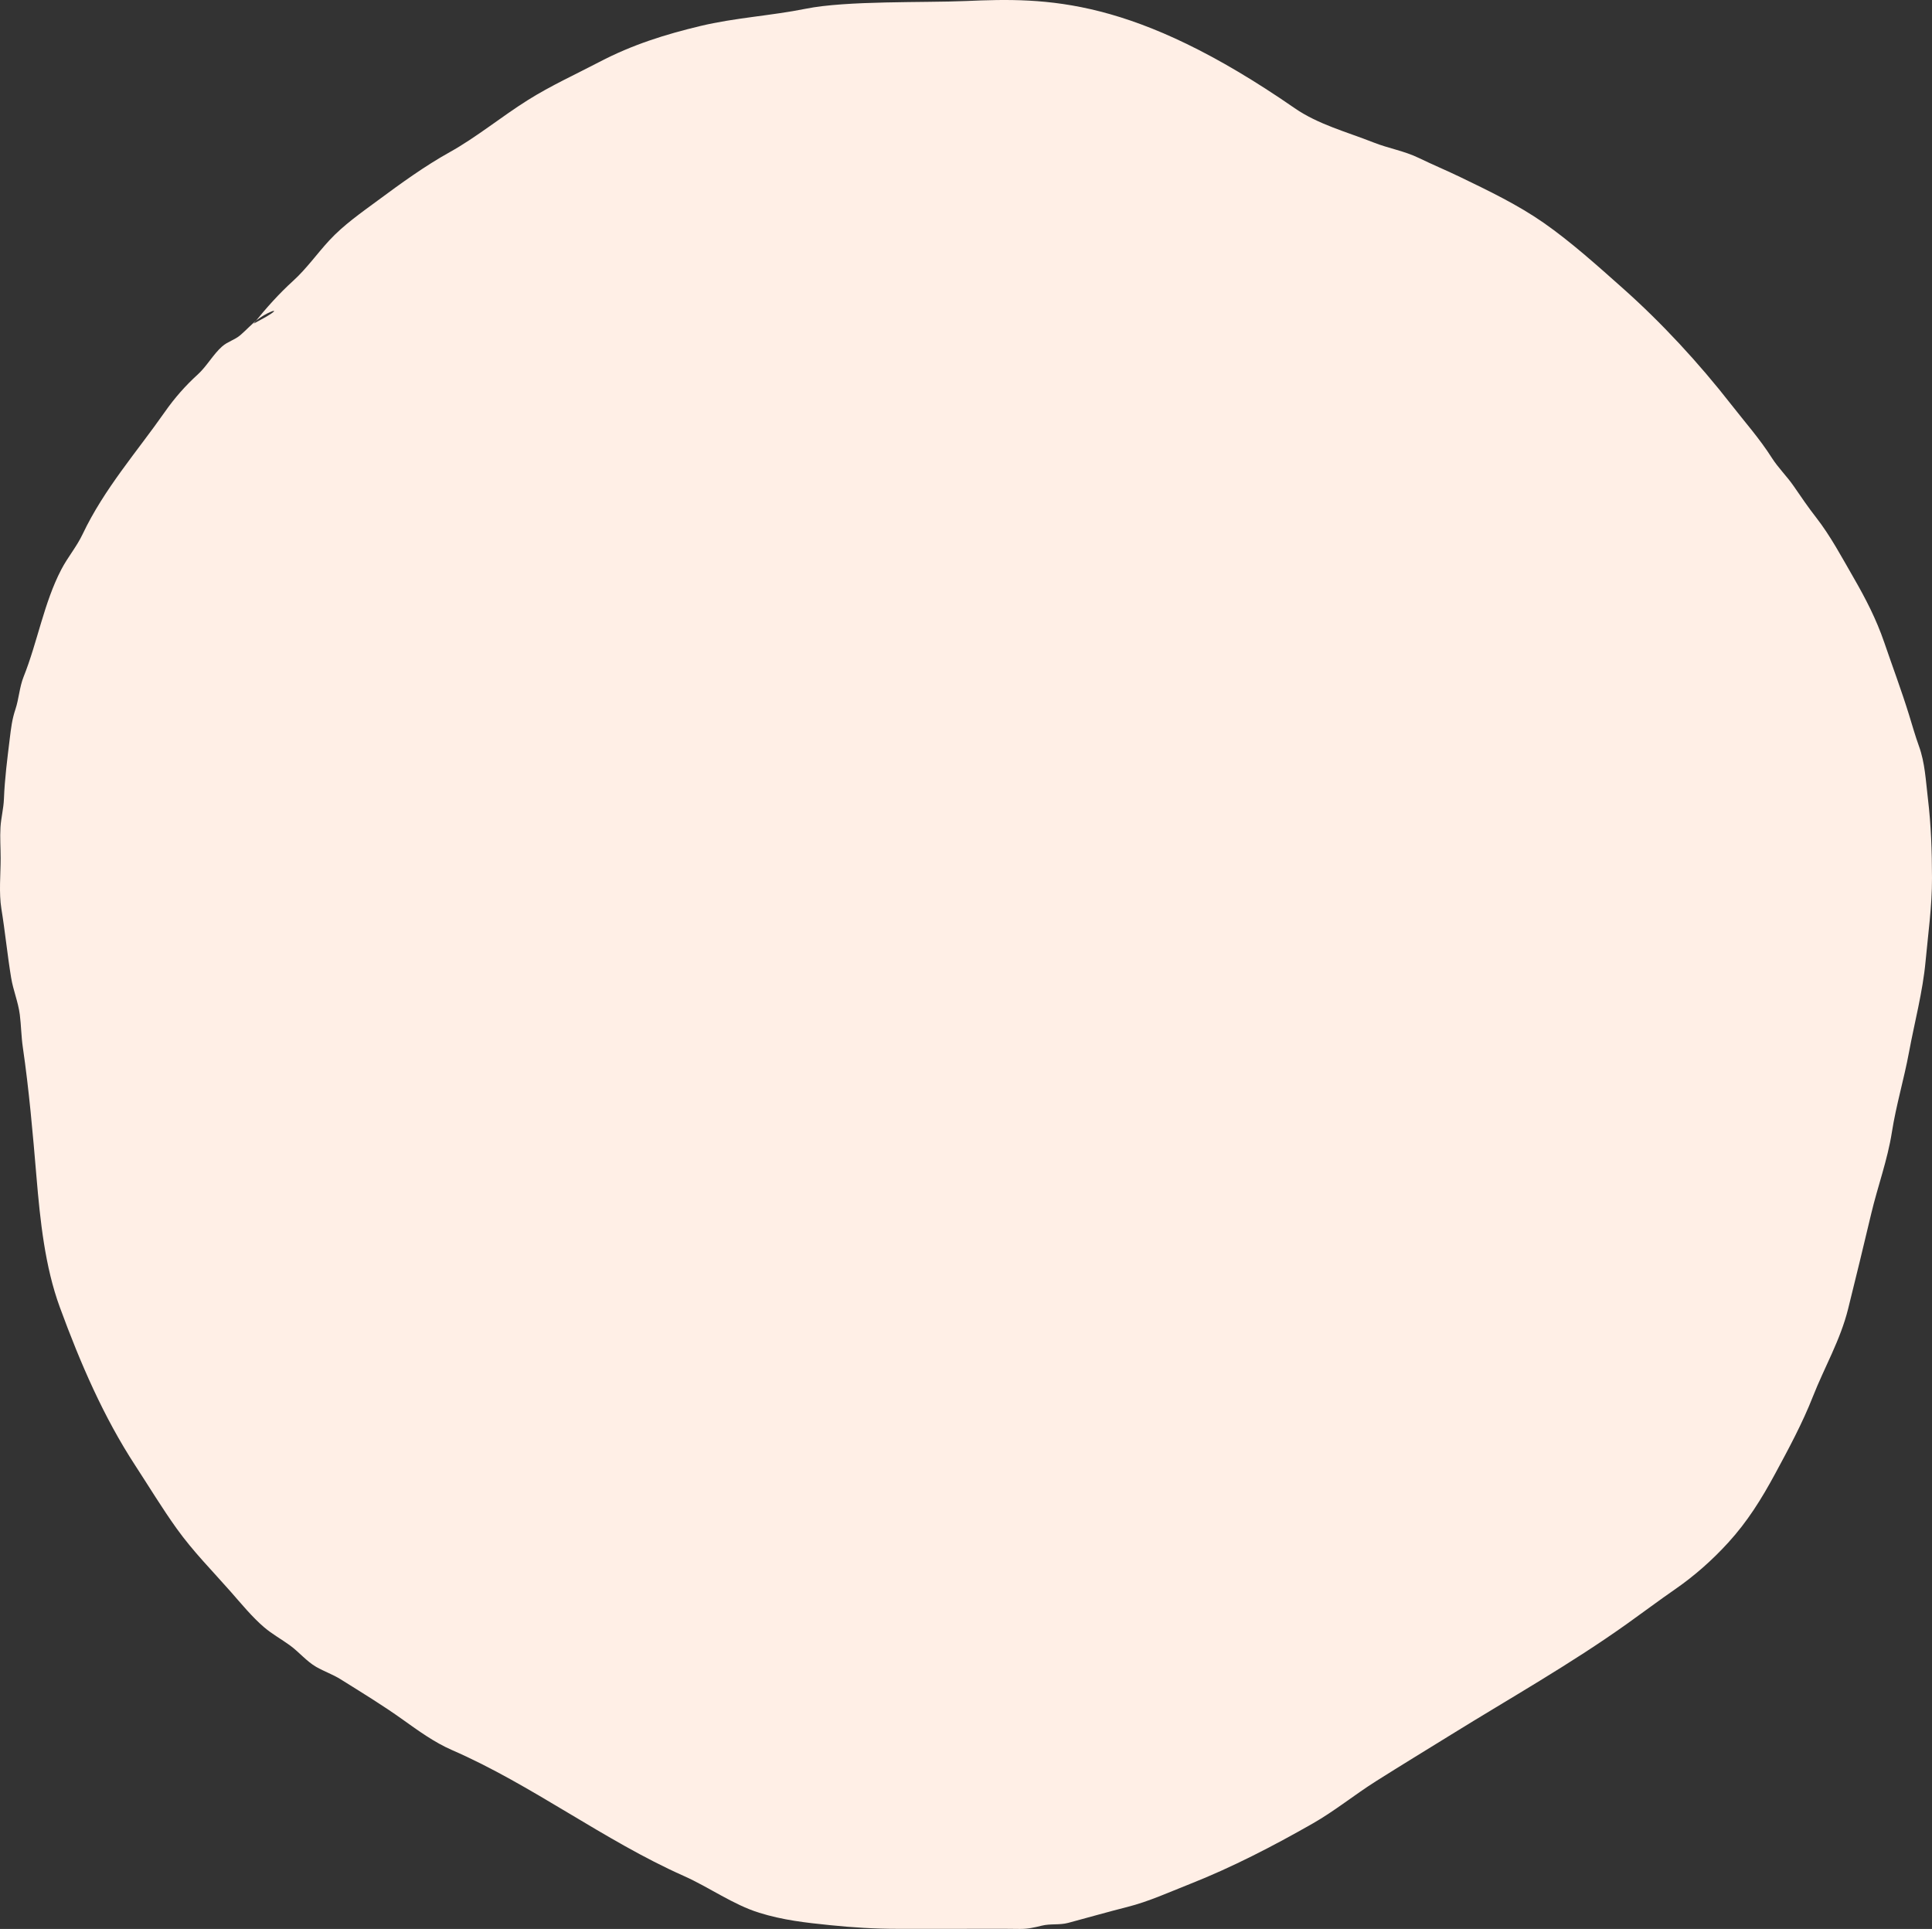 <?xml version="1.0" encoding="UTF-8"?>
<svg width="612px" height="611px" viewBox="0 0 612 611" version="1.1" xmlns="http://www.w3.org/2000/svg" xmlns:xlink="http://www.w3.org/1999/xlink">
    <rect x="0" y="0" width="612" height="611" fill="#333333" stroke="none"/>
    <title>pink circle</title>
    <g id="Page-1" stroke="none" stroke-width="1" fill="none" fill-rule="evenodd">
        <g id="04_About" transform="translate(-224, -2098)" fill="#FFEFE6">
            <path d="M304.323,2200.526 C308.419,2195.465 312.305,2191.096 316.924,2186.899 C321.101,2183.103 324.446,2178.323 328.322,2174.138 C332.841,2169.257 338.406,2165.392 343.551,2161.587 C351.05,2156.041 358.529,2150.61 366.491,2146.177 C374.986,2141.446 382.916,2134.893 391.252,2129.672 C398.546,2125.099 406.351,2121.55 413.888,2117.611 C424.342,2112.144 434.762,2108.894 445.826,2106.244 C456.808,2103.611 468.133,2103.004 479.261,2100.765 C492.218,2098.158 516.806,2098.892 530.009,2098.323 C555.67,2097.213 583.108,2096.997 634.12,2132.267 C641.609,2137.444 650.675,2139.794 659.122,2143.138 C663.857,2145.01 668.81,2145.79 673.453,2148.042 C677.843,2150.17 682.305,2152.03 686.694,2154.152 C695.547,2158.434 704.775,2162.846 713.07,2168.636 C721.592,2174.582 730.088,2182.224 738.043,2189.293 C750.292,2200.179 762.084,2212.91 772.503,2226.269 C776.845,2231.835 781.38,2236.927 785.249,2243.004 C787.338,2246.281 790.028,2248.829 792.202,2251.999 C794.551,2255.42 796.795,2258.716 799.325,2261.958 C803.833,2267.737 807.404,2274.469 811.158,2280.976 C814.933,2287.524 818.345,2294.091 820.886,2301.523 C823.505,2309.187 826.298,2316.603 828.718,2324.408 C829.754,2327.749 830.678,2331.072 831.864,2334.336 C833.783,2339.625 834.017,2345.208 834.695,2350.875 C835.717,2359.408 835.982,2367.487 836,2376.118 C836.015,2385.176 834.787,2393.584 833.957,2402.554 C833.066,2412.179 830.467,2421.826 828.718,2431.276 C827.121,2439.897 824.64,2448.033 823.283,2456.683 C821.914,2465.415 818.774,2473.89 816.751,2482.423 C814.362,2492.502 811.917,2502.595 809.417,2512.635 C806.957,2522.514 801.903,2531.129 798.282,2540.345 C794.959,2548.805 790.566,2556.946 786.34,2564.767 C781.907,2572.967 777.489,2580.014 771.452,2586.631 C766.349,2592.231 760.666,2597.223 754.714,2601.341 C749.542,2604.922 744.501,2608.709 739.372,2612.363 C721.419,2625.153 702.262,2635.944 683.748,2647.415 C675.768,2652.36 667.757,2657.219 659.812,2662.244 C653.152,2666.455 646.732,2671.666 639.949,2675.537 C627.219,2682.806 614.181,2689.539 600.826,2694.809 C594.187,2697.428 587.909,2700.318 581.088,2702.044 C574.835,2703.625 568.599,2705.42 562.361,2707.085 C559.572,2707.829 556.778,2707.274 554.005,2707.962 C551.575,2708.563 549.519,2709.033 547.002,2709 C540.684,2708.907 534.365,2708.968 528.047,2708.968 L508.282,2708.968 C501.012,2708.968 494.118,2708.536 486.923,2707.802 C479.241,2707.021 472.041,2706.224 464.501,2703.878 C456.202,2701.296 448.645,2695.79 440.579,2692.204 C415.275,2680.954 392.506,2663.36 367.157,2652.331 C361.65,2649.935 356.588,2646.275 351.574,2642.69 C345.132,2638.085 338.501,2634.062 331.886,2629.918 C329.398,2628.357 326.704,2627.457 324.178,2626.006 C321.101,2624.239 318.713,2621.265 315.792,2619.146 C313.119,2617.207 310.236,2615.632 307.675,2613.455 C303.877,2610.219 300.427,2605.981 297.035,2602.126 C291.252,2595.552 285.186,2589.467 279.953,2582.167 C275.365,2575.765 271.218,2568.905 266.874,2562.25 C256.816,2546.84 249.502,2529.933 242.938,2512.032 C238.23,2499.188 236.718,2484.591 235.55,2470.727 C234.404,2457.121 233.194,2443.165 231.231,2429.737 C230.725,2426.287 230.711,2422.821 230.271,2419.372 C229.761,2415.373 228.187,2411.701 227.532,2407.734 C226.336,2400.487 225.622,2393.115 224.442,2385.886 C223.613,2380.806 224.204,2375.019 224.206,2369.839 C224.207,2366.629 223.958,2363.27 224.152,2360.066 C224.34,2356.979 225.13,2354.133 225.248,2351.018 C225.483,2344.746 226.317,2338.325 227.075,2332.105 C227.5,2328.634 227.795,2325.953 228.878,2322.7 C229.986,2319.383 230.178,2315.615 231.46,2312.415 C235.876,2301.396 237.934,2288.887 243.418,2278.391 C245.518,2274.37 248.241,2271.268 250.194,2267.157 C256.993,2252.845 267.421,2241.044 276.171,2228.54 C279.326,2224.033 282.773,2220.134 286.645,2216.617 C289.496,2214.03 291.544,2210.214 294.392,2207.712 C296.133,2206.183 298.337,2205.702 300.164,2204.129 C302.007,2202.546 303.678,2200.674 305.594,2199.209 C309.689,2196.076 315.568,2194.618 304.323,2200.526" id="pink-circle"></path>
        </g>
    </g>
</svg>